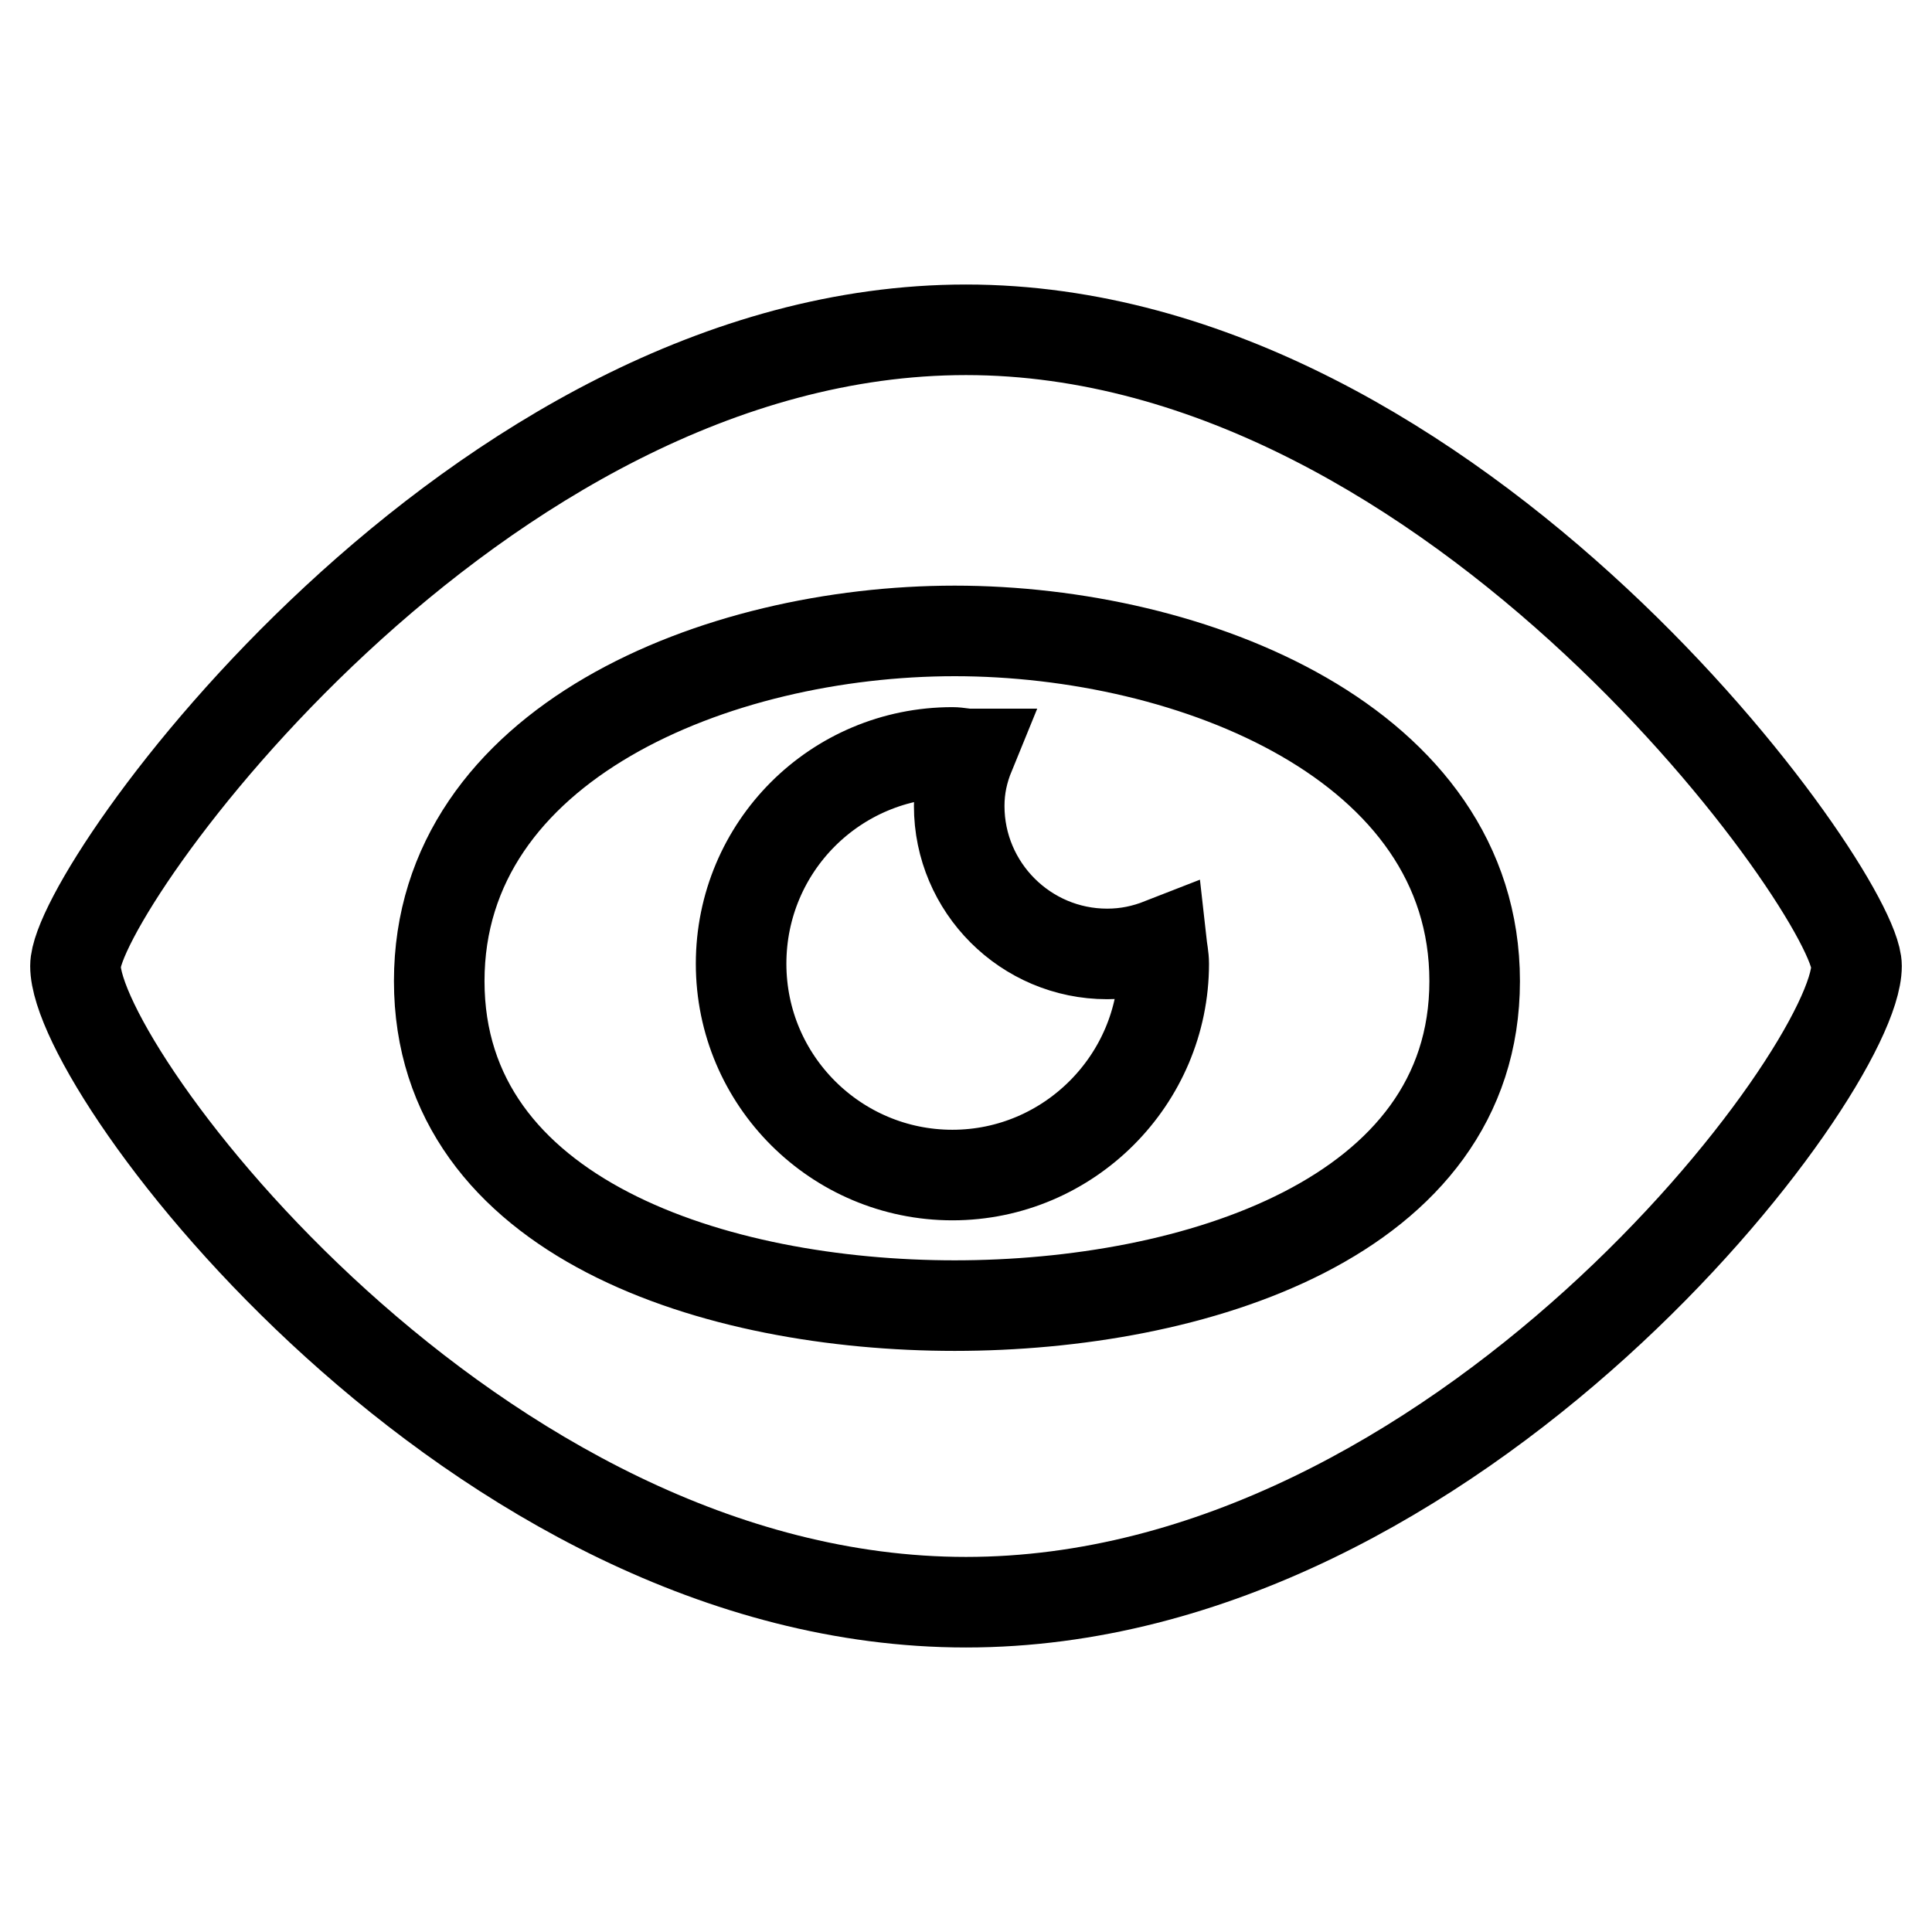 <?xml version="1.0" encoding="utf-8"?>
<!-- Svg Vector Icons : http://www.onlinewebfonts.com/icon -->
<!DOCTYPE svg PUBLIC "-//W3C//DTD SVG 1.1//EN" "http://www.w3.org/Graphics/SVG/1.1/DTD/svg11.dtd">
<svg version="1.1" xmlns="http://www.w3.org/2000/svg" xmlns:xlink="http://www.w3.org/1999/xlink" x="0px" y="0px" viewBox="0 0 256 256" enable-background="new 0 0 256 256" xml:space="preserve">
<g> <path stroke-width="12" fill-opacity="0" stroke="#000000"  d="M128,212.3C62.8,212.3,10,142,10,128c0-10.1,52.8-84.3,118-84.3c65.2,0,118,74.9,118,84.3 C246,142,193.2,212.3,128,212.3L128,212.3z M126.5,83.6C95,83.6,58.2,98.5,58.2,130c0,31.5,36.8,43,68.3,43 c31.5,0,68.9-11.5,68.9-43C195.4,98.5,158,83.6,126.5,83.6L126.5,83.6z M127.1,106.8c0,10.8,8.8,19.6,19.6,19.6 c2.6,0,4.9-0.5,7.2-1.4c0.1,0.9,0.3,1.8,0.3,2.7c0,15.4-12.6,28-28,28c-15.4,0-28-12.5-28-28c0-15.5,12.5-28,28-28 c0.8,0,1.5,0.2,2.3,0.2C127.6,102.1,127.1,104.3,127.1,106.8L127.1,106.8z"/></g>
</svg>